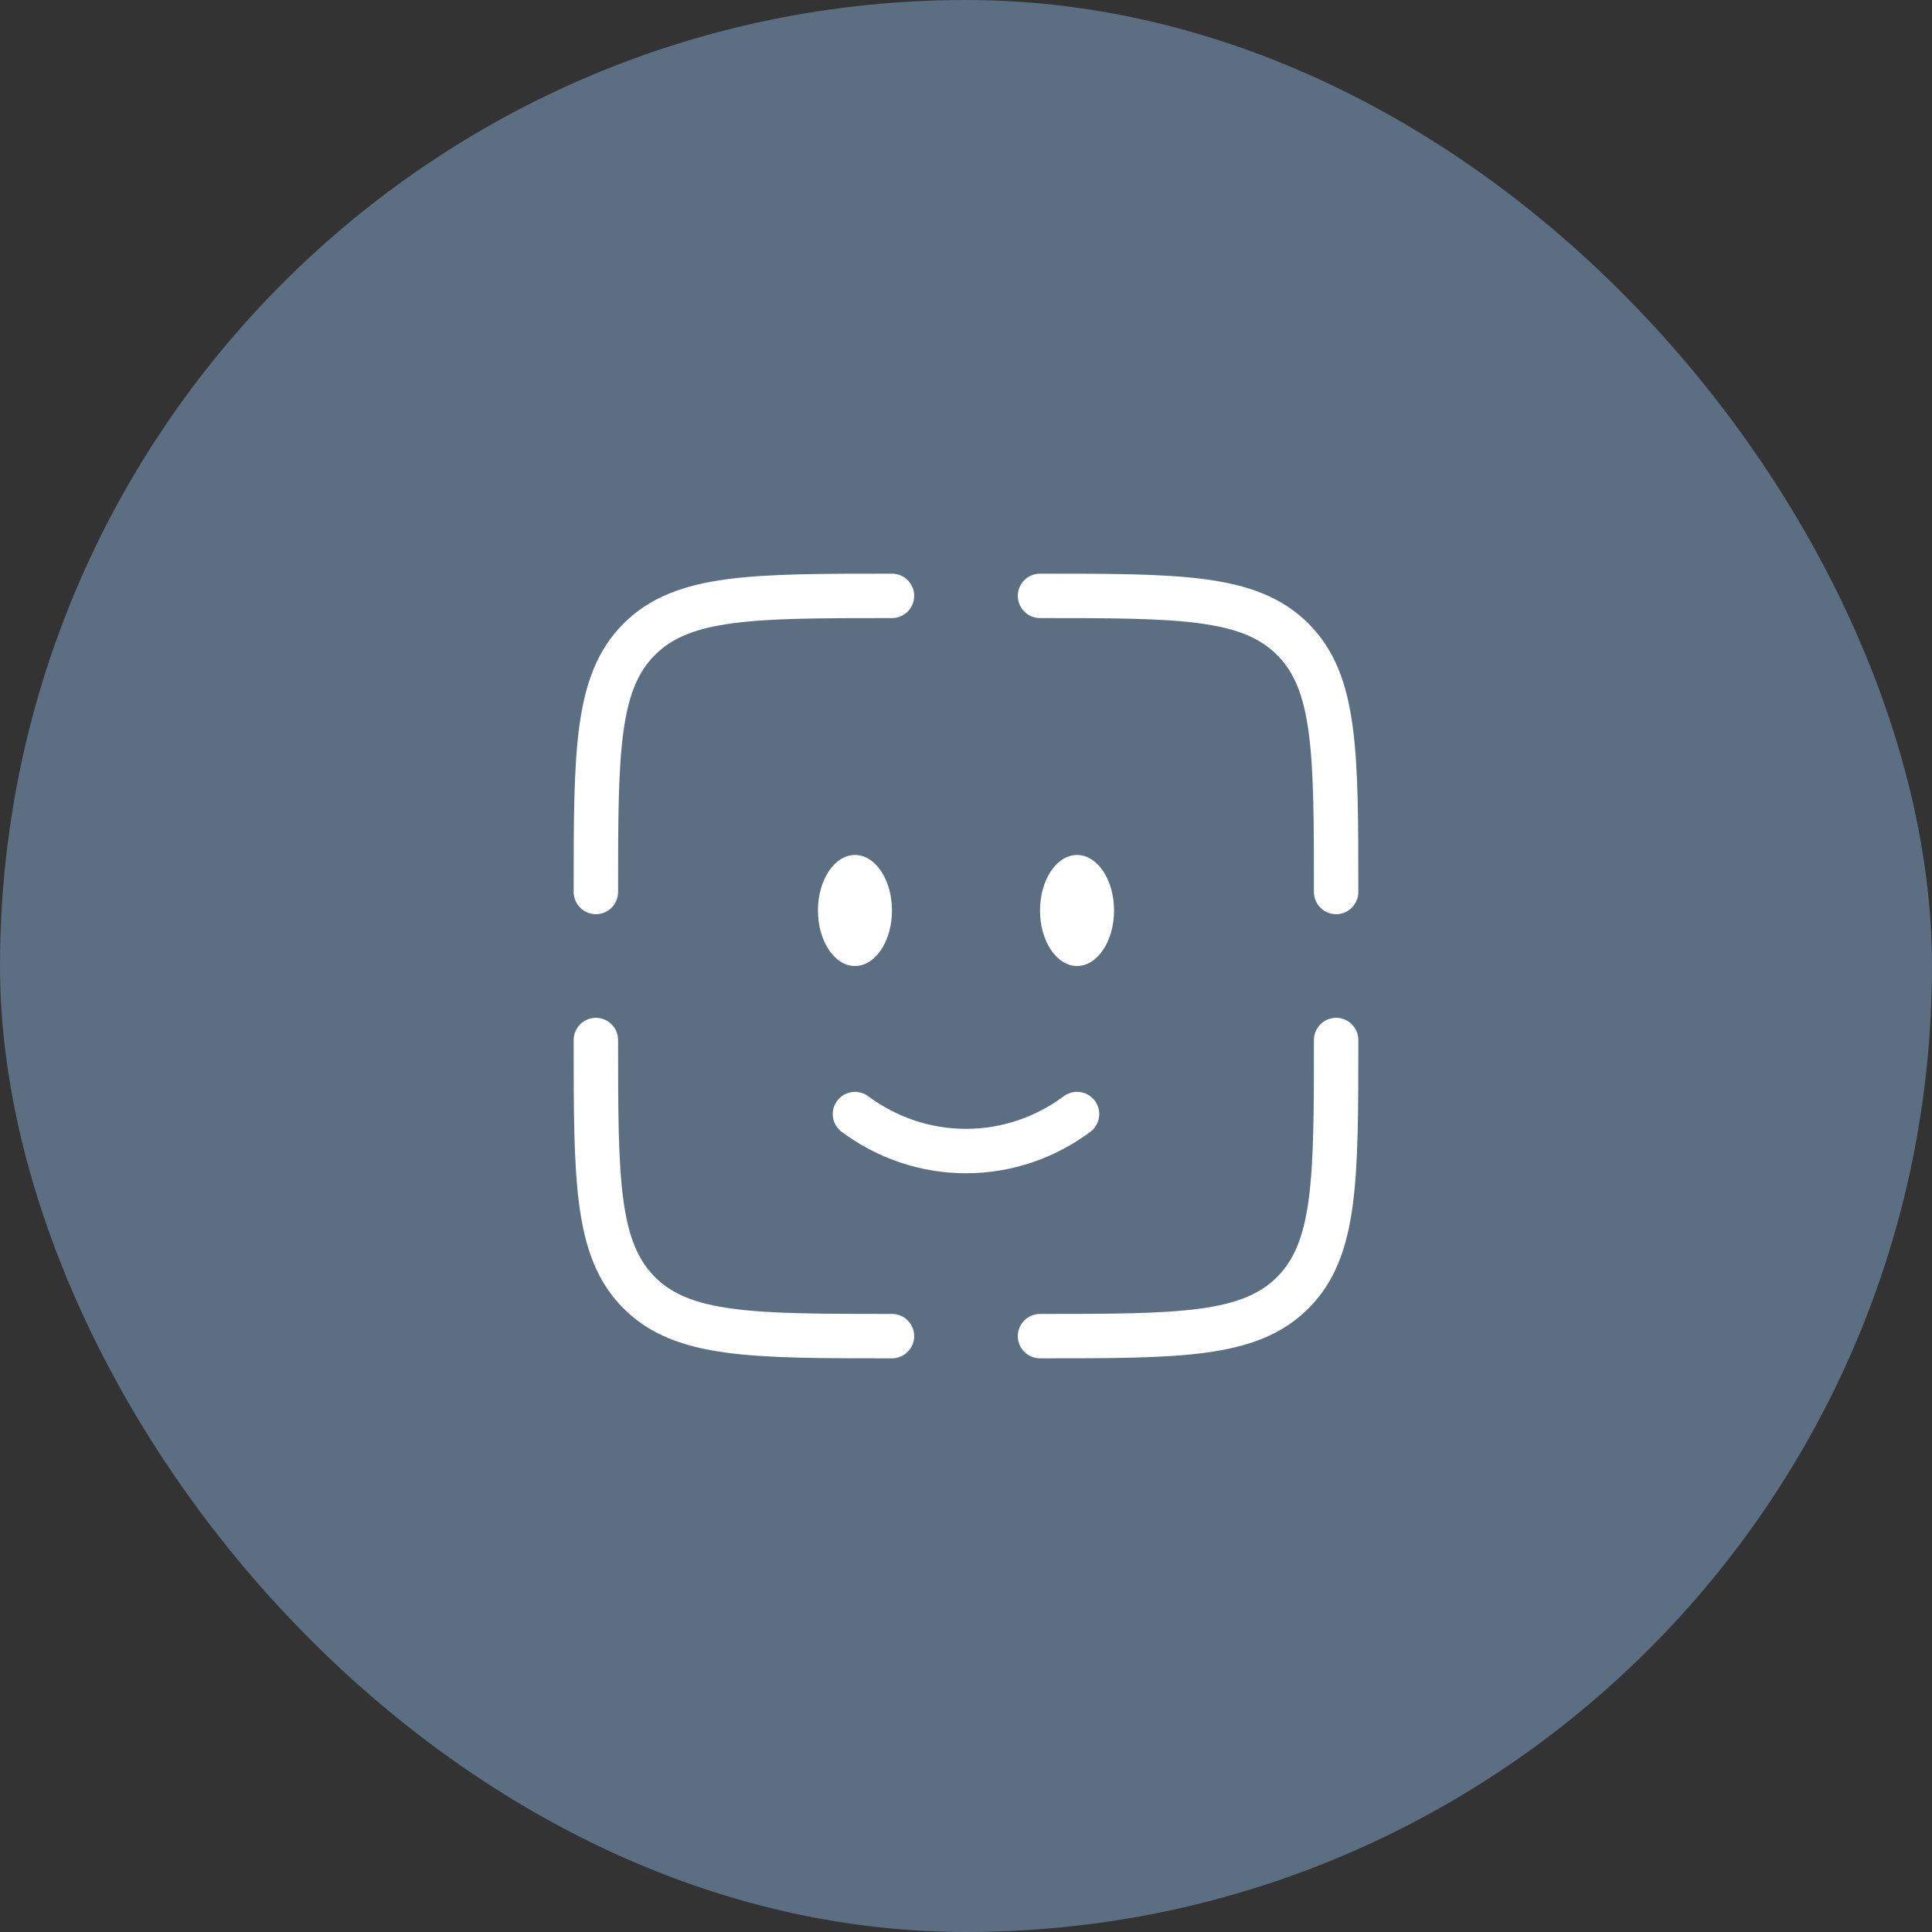 <?xml version="1.0" encoding="UTF-8"?> <svg xmlns="http://www.w3.org/2000/svg" width="87" height="87" viewBox="0 0 87 87" fill="none"><rect x="0" y="0" width="87" height="87" fill="#333333" stroke="none"/><rect width="87" height="87" rx="43.5" fill="#5B6E82"></rect><path d="M38.5 50.167C39.917 51.217 41.641 51.833 43.5 51.833C45.359 51.833 47.083 51.217 48.5 50.167" stroke="white" stroke-width="2" stroke-linecap="round"></path><path d="M48.5 43.5C49.42 43.5 50.167 42.381 50.167 41C50.167 39.619 49.42 38.5 48.5 38.5C47.58 38.5 46.833 39.619 46.833 41C46.833 42.381 47.58 43.5 48.5 43.5Z" fill="white"></path><path d="M38.5 43.5C39.42 43.5 40.167 42.381 40.167 41C40.167 39.619 39.42 38.5 38.5 38.5C37.58 38.5 36.833 39.619 36.833 41C36.833 42.381 37.58 43.5 38.5 43.5Z" fill="white"></path><path d="M60.167 46.833C60.167 53.119 60.167 56.261 58.214 58.214C56.261 60.167 53.119 60.167 46.833 60.167" stroke="white" stroke-width="2" stroke-linecap="round"></path><path d="M40.167 60.167C33.881 60.167 30.739 60.167 28.786 58.214C26.833 56.261 26.833 53.119 26.833 46.833" stroke="white" stroke-width="2" stroke-linecap="round"></path><path d="M40.167 26.833C33.881 26.833 30.739 26.833 28.786 28.786C26.833 30.739 26.833 33.881 26.833 40.167" stroke="white" stroke-width="2" stroke-linecap="round"></path><path d="M46.833 26.833C53.119 26.833 56.261 26.833 58.214 28.786C60.167 30.739 60.167 33.881 60.167 40.167" stroke="white" stroke-width="2" stroke-linecap="round"></path></svg> 
